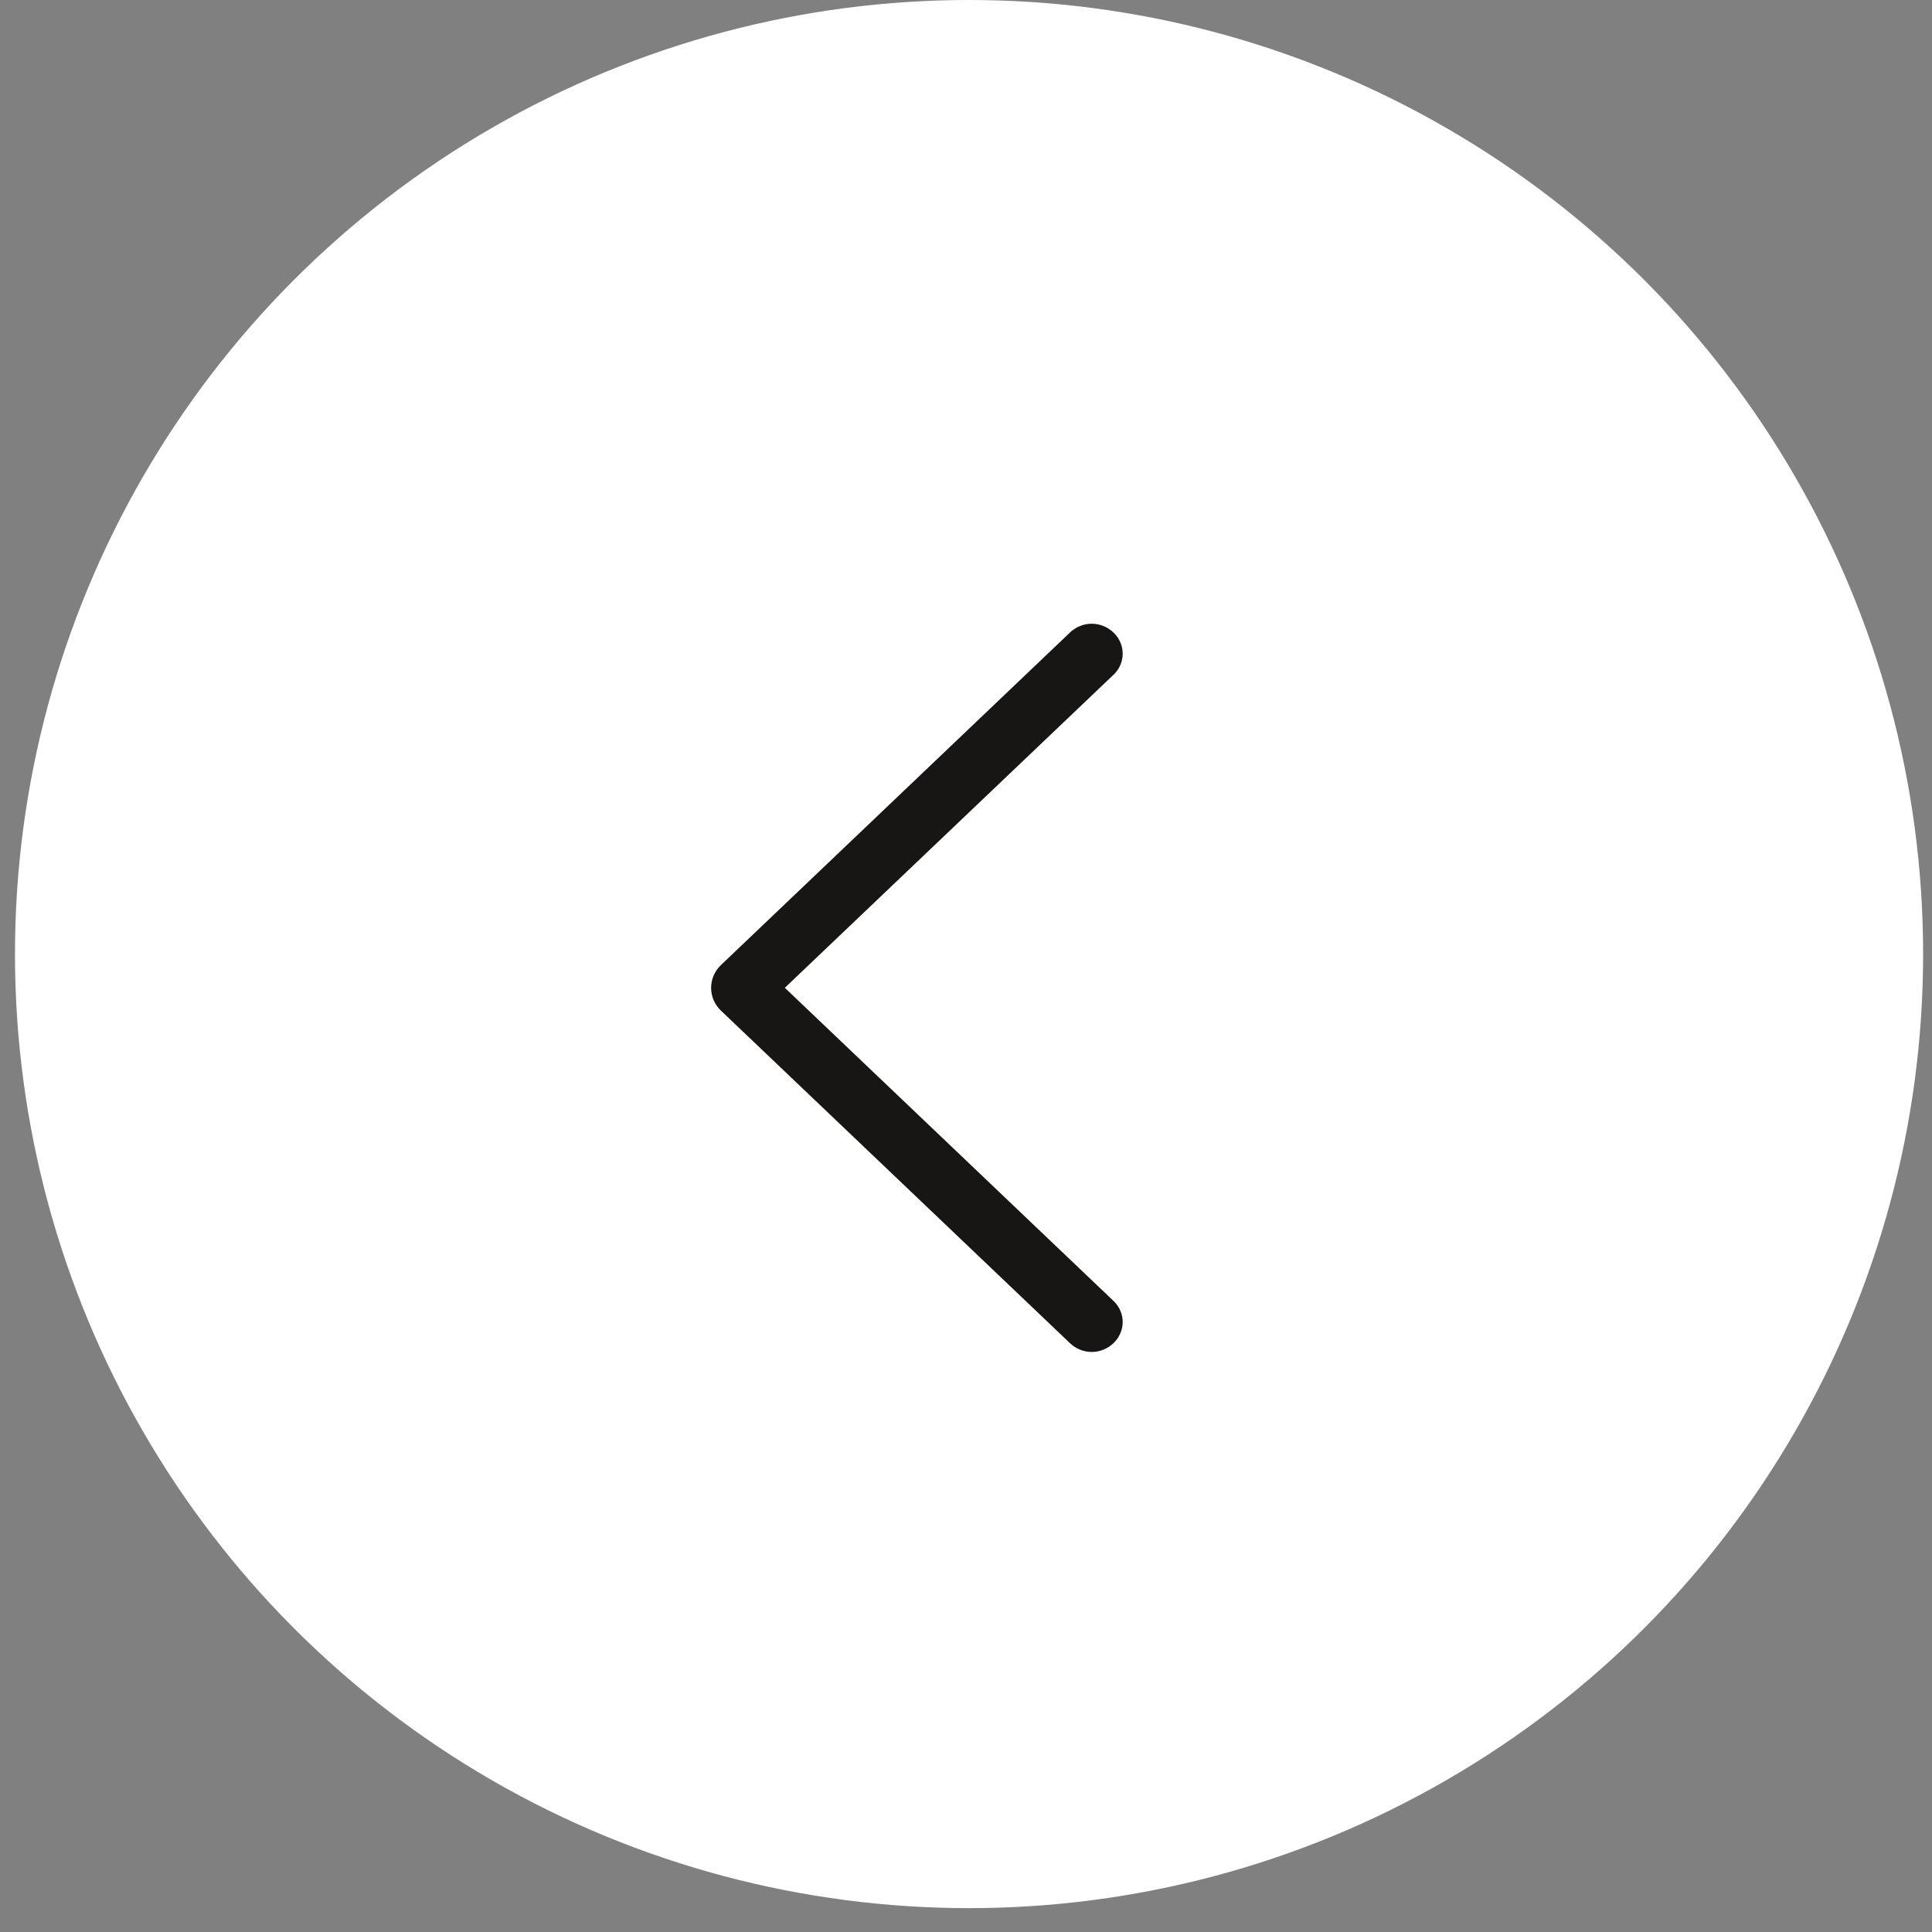 <svg width="57" height="57" viewBox="0 0 57 57" fill="none" xmlns="http://www.w3.org/2000/svg">
<rect x="0" y="0" width="57" height="57" fill="#808080" stroke="none"/>
<circle cx="28.148" cy="28.148" r="28.148" transform="matrix(-1 0 0 1 56.738 0)" fill="white"/>
<path d="M21.267 29.814L31.571 39.631C31.743 39.795 31.971 39.887 32.209 39.887C32.446 39.887 32.675 39.795 32.847 39.631L32.858 39.62C32.941 39.541 33.008 39.445 33.053 39.339C33.099 39.233 33.123 39.119 33.123 39.004C33.123 38.888 33.099 38.774 33.053 38.668C33.008 38.562 32.941 38.467 32.858 38.387L23.155 29.143L32.858 19.902C32.941 19.823 33.008 19.727 33.053 19.621C33.099 19.515 33.123 19.401 33.123 19.285C33.123 19.17 33.099 19.056 33.053 18.95C33.008 18.844 32.941 18.748 32.858 18.669L32.847 18.658C32.675 18.494 32.446 18.402 32.209 18.402C31.971 18.402 31.743 18.494 31.571 18.658L21.267 28.475C21.177 28.562 21.105 28.666 21.055 28.78C21.006 28.896 20.98 29.019 20.98 29.145C20.98 29.27 21.006 29.394 21.055 29.509C21.105 29.624 21.177 29.727 21.267 29.814Z" fill="#181515"/>
</svg>
